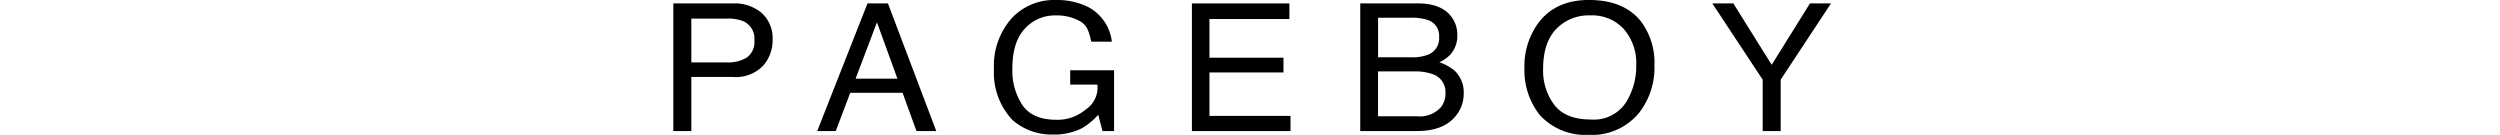 <svg xmlns="http://www.w3.org/2000/svg" width="375" height="20.234" viewBox="0 0 375 20.234"><g transform="translate(0 -508)"><g transform="translate(101 508)"><path d="M2748.934,20.1h8.968a6.258,6.258,0,0,1,4.292,1.437,5.107,5.107,0,0,1,1.631,4.046,5.709,5.709,0,0,1-1.457,3.894,5.641,5.641,0,0,1-4.466,1.655h-6.267v8.113h-2.7Zm10.529,2.684a6.041,6.041,0,0,0-2.456-.407h-5.372v6.574h5.372a5.32,5.32,0,0,0,2.949-.737,2.848,2.848,0,0,0,1.135-2.59,2.832,2.832,0,0,0-1.628-2.839" transform="translate(-2748.934 -19.587)"/><path d="M2777.614,20.1h3.066l7.25,19.143h-2.97l-2.084-5.739h-7.847l-2.177,5.739h-2.779Zm4.489,11.287-3.072-8.453-3.2,8.453Z" transform="translate(-2748.49 -19.587)"/><path d="M2810.126,20.628a6.767,6.767,0,0,1,3.6,5.224h-3.088c-.322-1.376-.563-2.377-1.571-3a7.09,7.09,0,0,0-3.808-.939,6.046,6.046,0,0,0-4.591,1.99q-1.865,1.992-1.865,5.947a9.323,9.323,0,0,0,1.54,5.567q1.537,2.144,5.016,2.144a6.5,6.5,0,0,0,4.407-1.513,3.959,3.959,0,0,0,1.787-3.764h-4.077V30.133h6.579v9.124h-1.732l-.647-2.446a10.005,10.005,0,0,1-2.4,2,9.234,9.234,0,0,1-4.467.965,8.841,8.841,0,0,1-6.021-2.205,10.318,10.318,0,0,1-2.75-7.6,10.7,10.7,0,0,1,2.685-7.661,8.664,8.664,0,0,1,6.6-2.711,10.482,10.482,0,0,1,4.8,1.03" transform="translate(-2747.945 -19.598)"/><path d="M2825.119,20.1h14.627v2.341h-11.992v5.8h11.1v2.212h-11.1V36.97h12.157v2.276h-14.792Z" transform="translate(-2747.334 -19.587)"/><path d="M2849.853,20.1h8.652q3.541,0,5.032,2.013a4.448,4.448,0,0,1,.879,2.73,4.188,4.188,0,0,1-1.086,2.969,5.275,5.275,0,0,1-1.621,1.113,7.066,7.066,0,0,1,2.309,1.274,4.468,4.468,0,0,1,1.353,3.454,5.188,5.188,0,0,1-1.219,3.359q-1.819,2.231-5.793,2.231h-8.506Zm7.633,8.08a6.456,6.456,0,0,0,2.688-.451,2.612,2.612,0,0,0,1.508-2.587,2.471,2.471,0,0,0-1.6-2.522,7.439,7.439,0,0,0-2.687-.372h-4.868v5.932Zm.909,8.851a4.245,4.245,0,0,0,3.572-1.381,3.34,3.34,0,0,0,.671-2.112,2.815,2.815,0,0,0-1.959-2.841,7.837,7.837,0,0,0-2.75-.4h-5.407v6.734Z" transform="translate(-2746.816 -19.587)"/><path d="M2891.491,22.863a10.231,10.231,0,0,1,1.986,6.5,11.04,11.04,0,0,1-2.272,7.124,9.179,9.179,0,0,1-7.614,3.342,9.3,9.3,0,0,1-7.261-2.917,10.758,10.758,0,0,1-2.355-7.124,10.96,10.96,0,0,1,2.017-6.648q2.586-3.544,7.654-3.545,5.3,0,7.846,3.265m-2.353,12.2a10.125,10.125,0,0,0,1.606-5.651,7.832,7.832,0,0,0-1.854-5.445,6.465,6.465,0,0,0-5.064-2.057,6.751,6.751,0,0,0-5.083,2.038q-1.968,2.038-1.969,6.023a8.519,8.519,0,0,0,1.688,5.371q1.688,2.184,5.475,2.185a5.746,5.746,0,0,0,5.2-2.464" transform="translate(-2746.31 -19.598)"/><path d="M2901.576,20.1h3.157l5.75,9.207,5.74-9.207h3.154l-7.545,11.436v7.707h-2.7V31.538Z" transform="translate(-2745.73 -19.587)"/></g><rect width="375" height="14" transform="translate(0 513)" fill="none"/></g></svg>